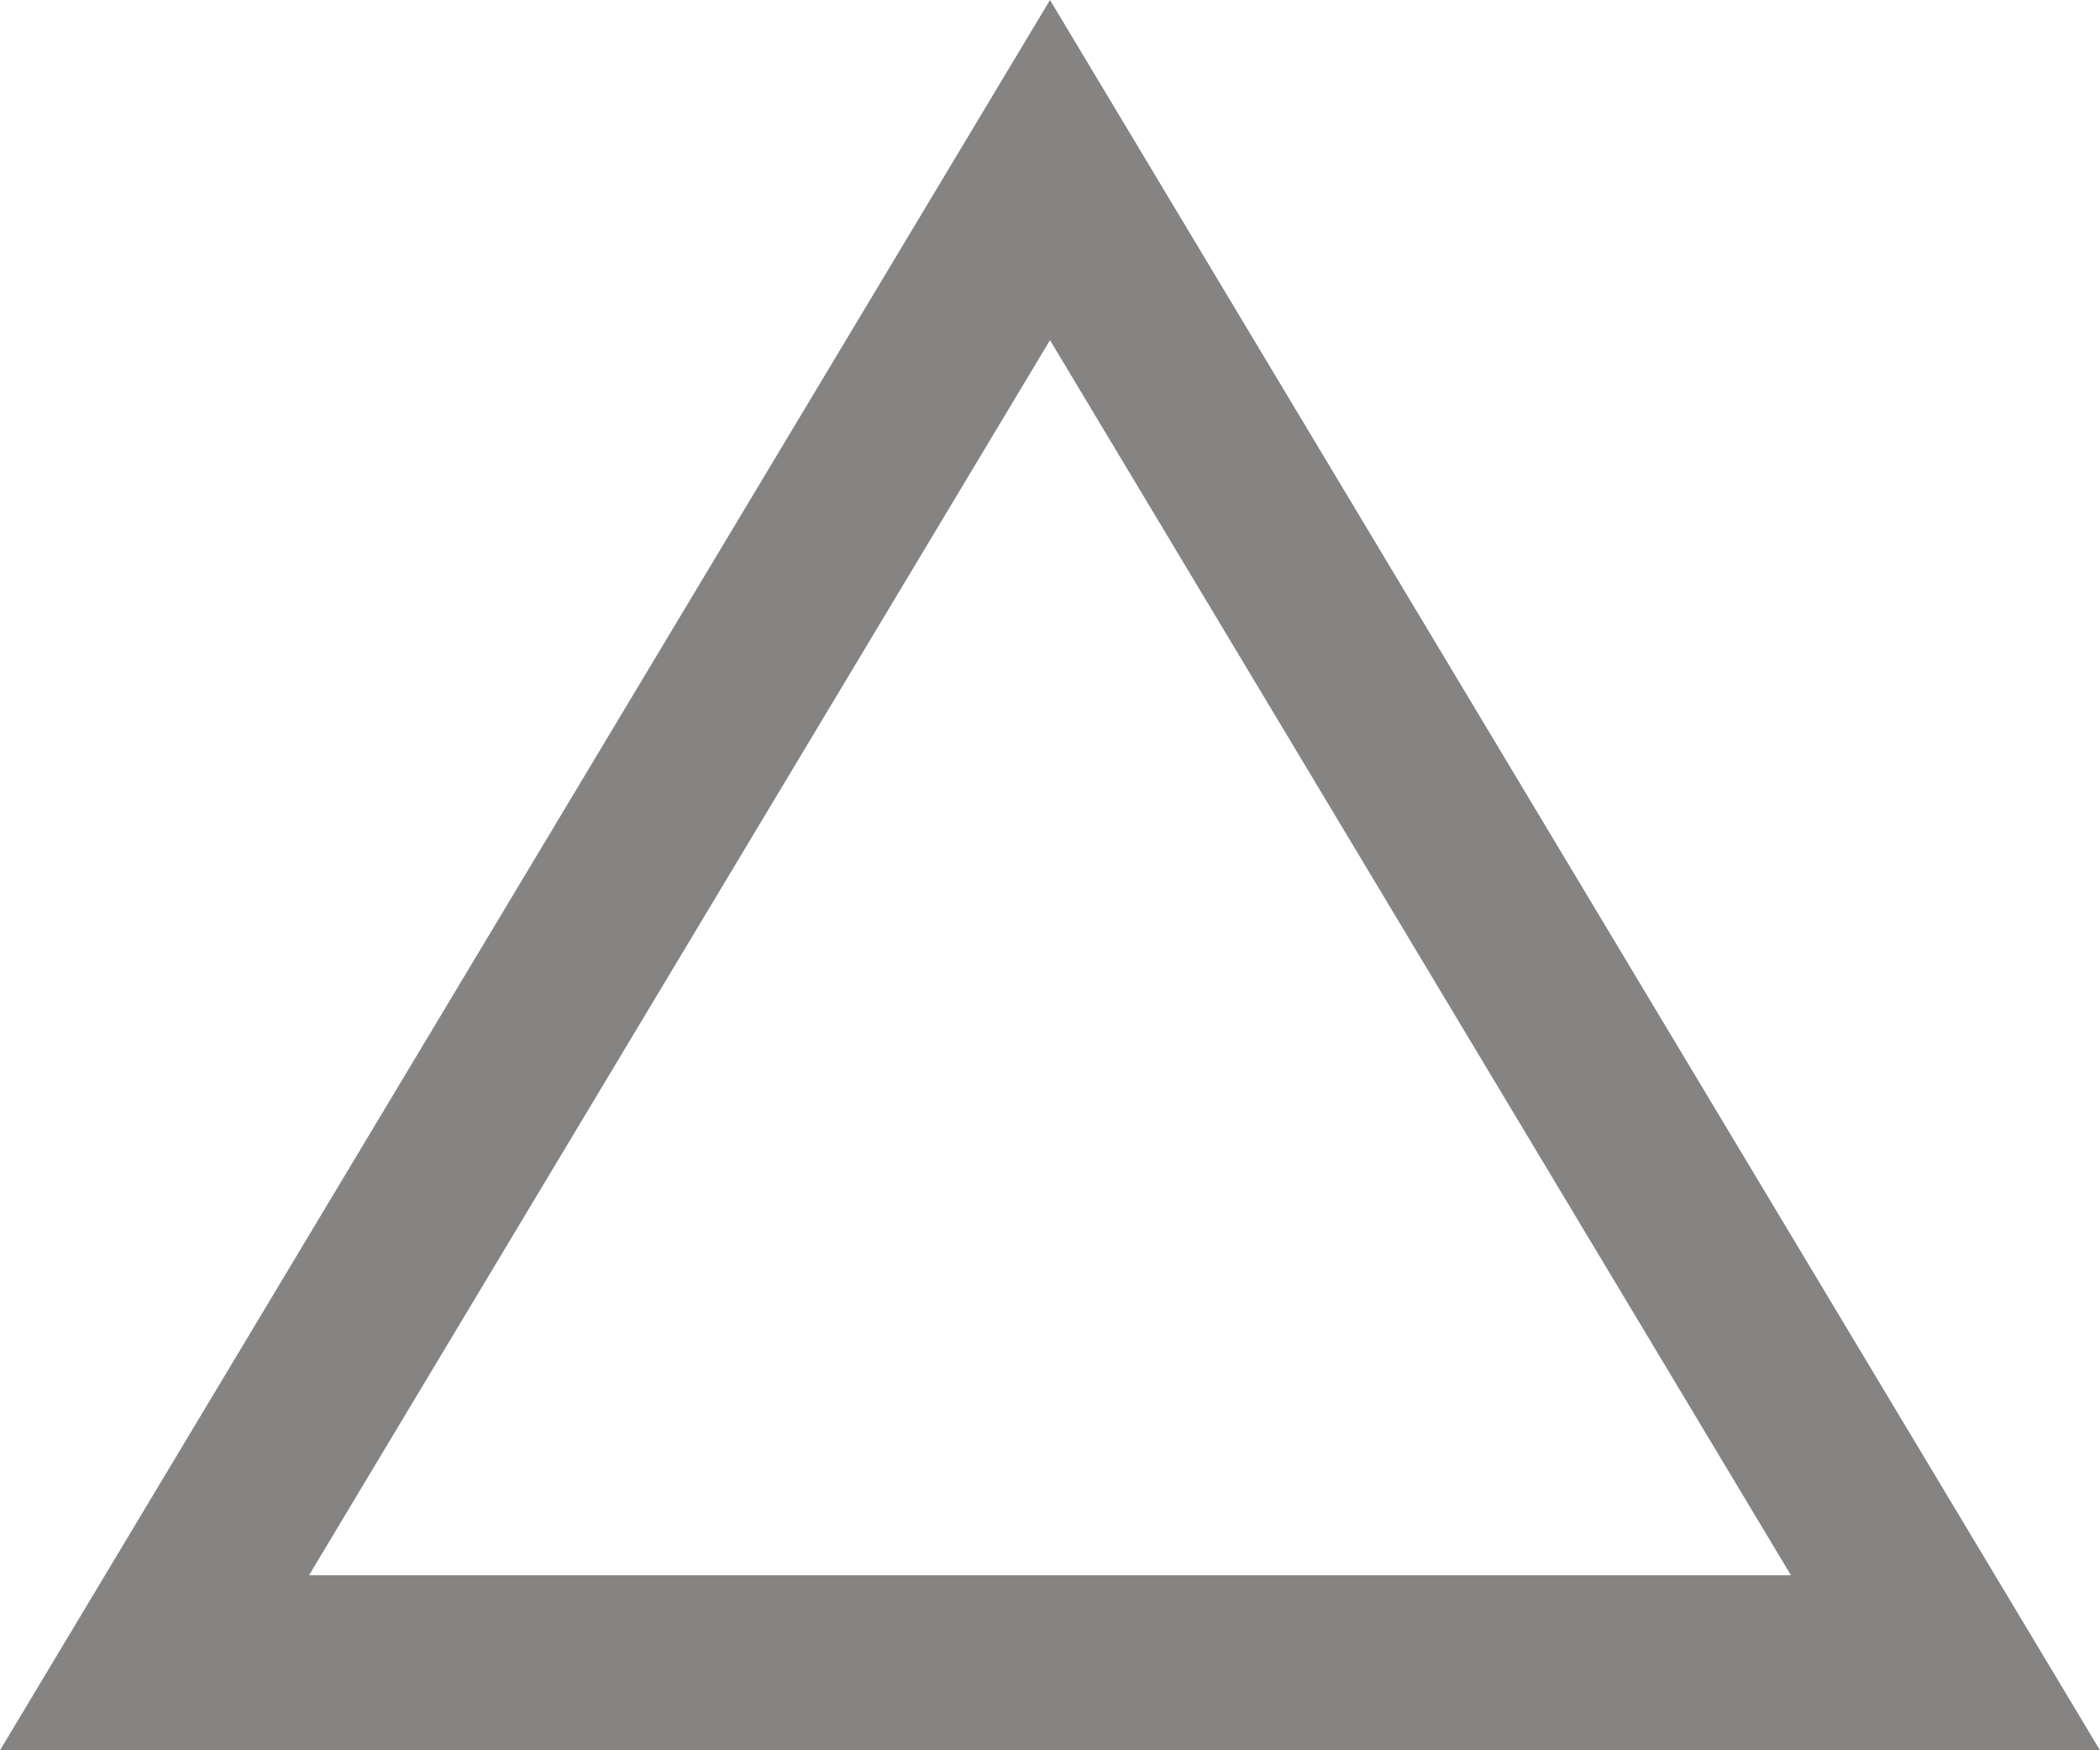 <svg xmlns="http://www.w3.org/2000/svg" width="24" height="20"><g data-name="icon_△" fill="none"><path d="M0 0h24v20H0z"/><g data-name="多角形 1"><path d="M12 0l12 20H0z"/><path d="M12 3.887L3.532 18h16.936L12 3.887M12 0l12 20H0L12 0z" fill="#868383"/></g></g></svg>